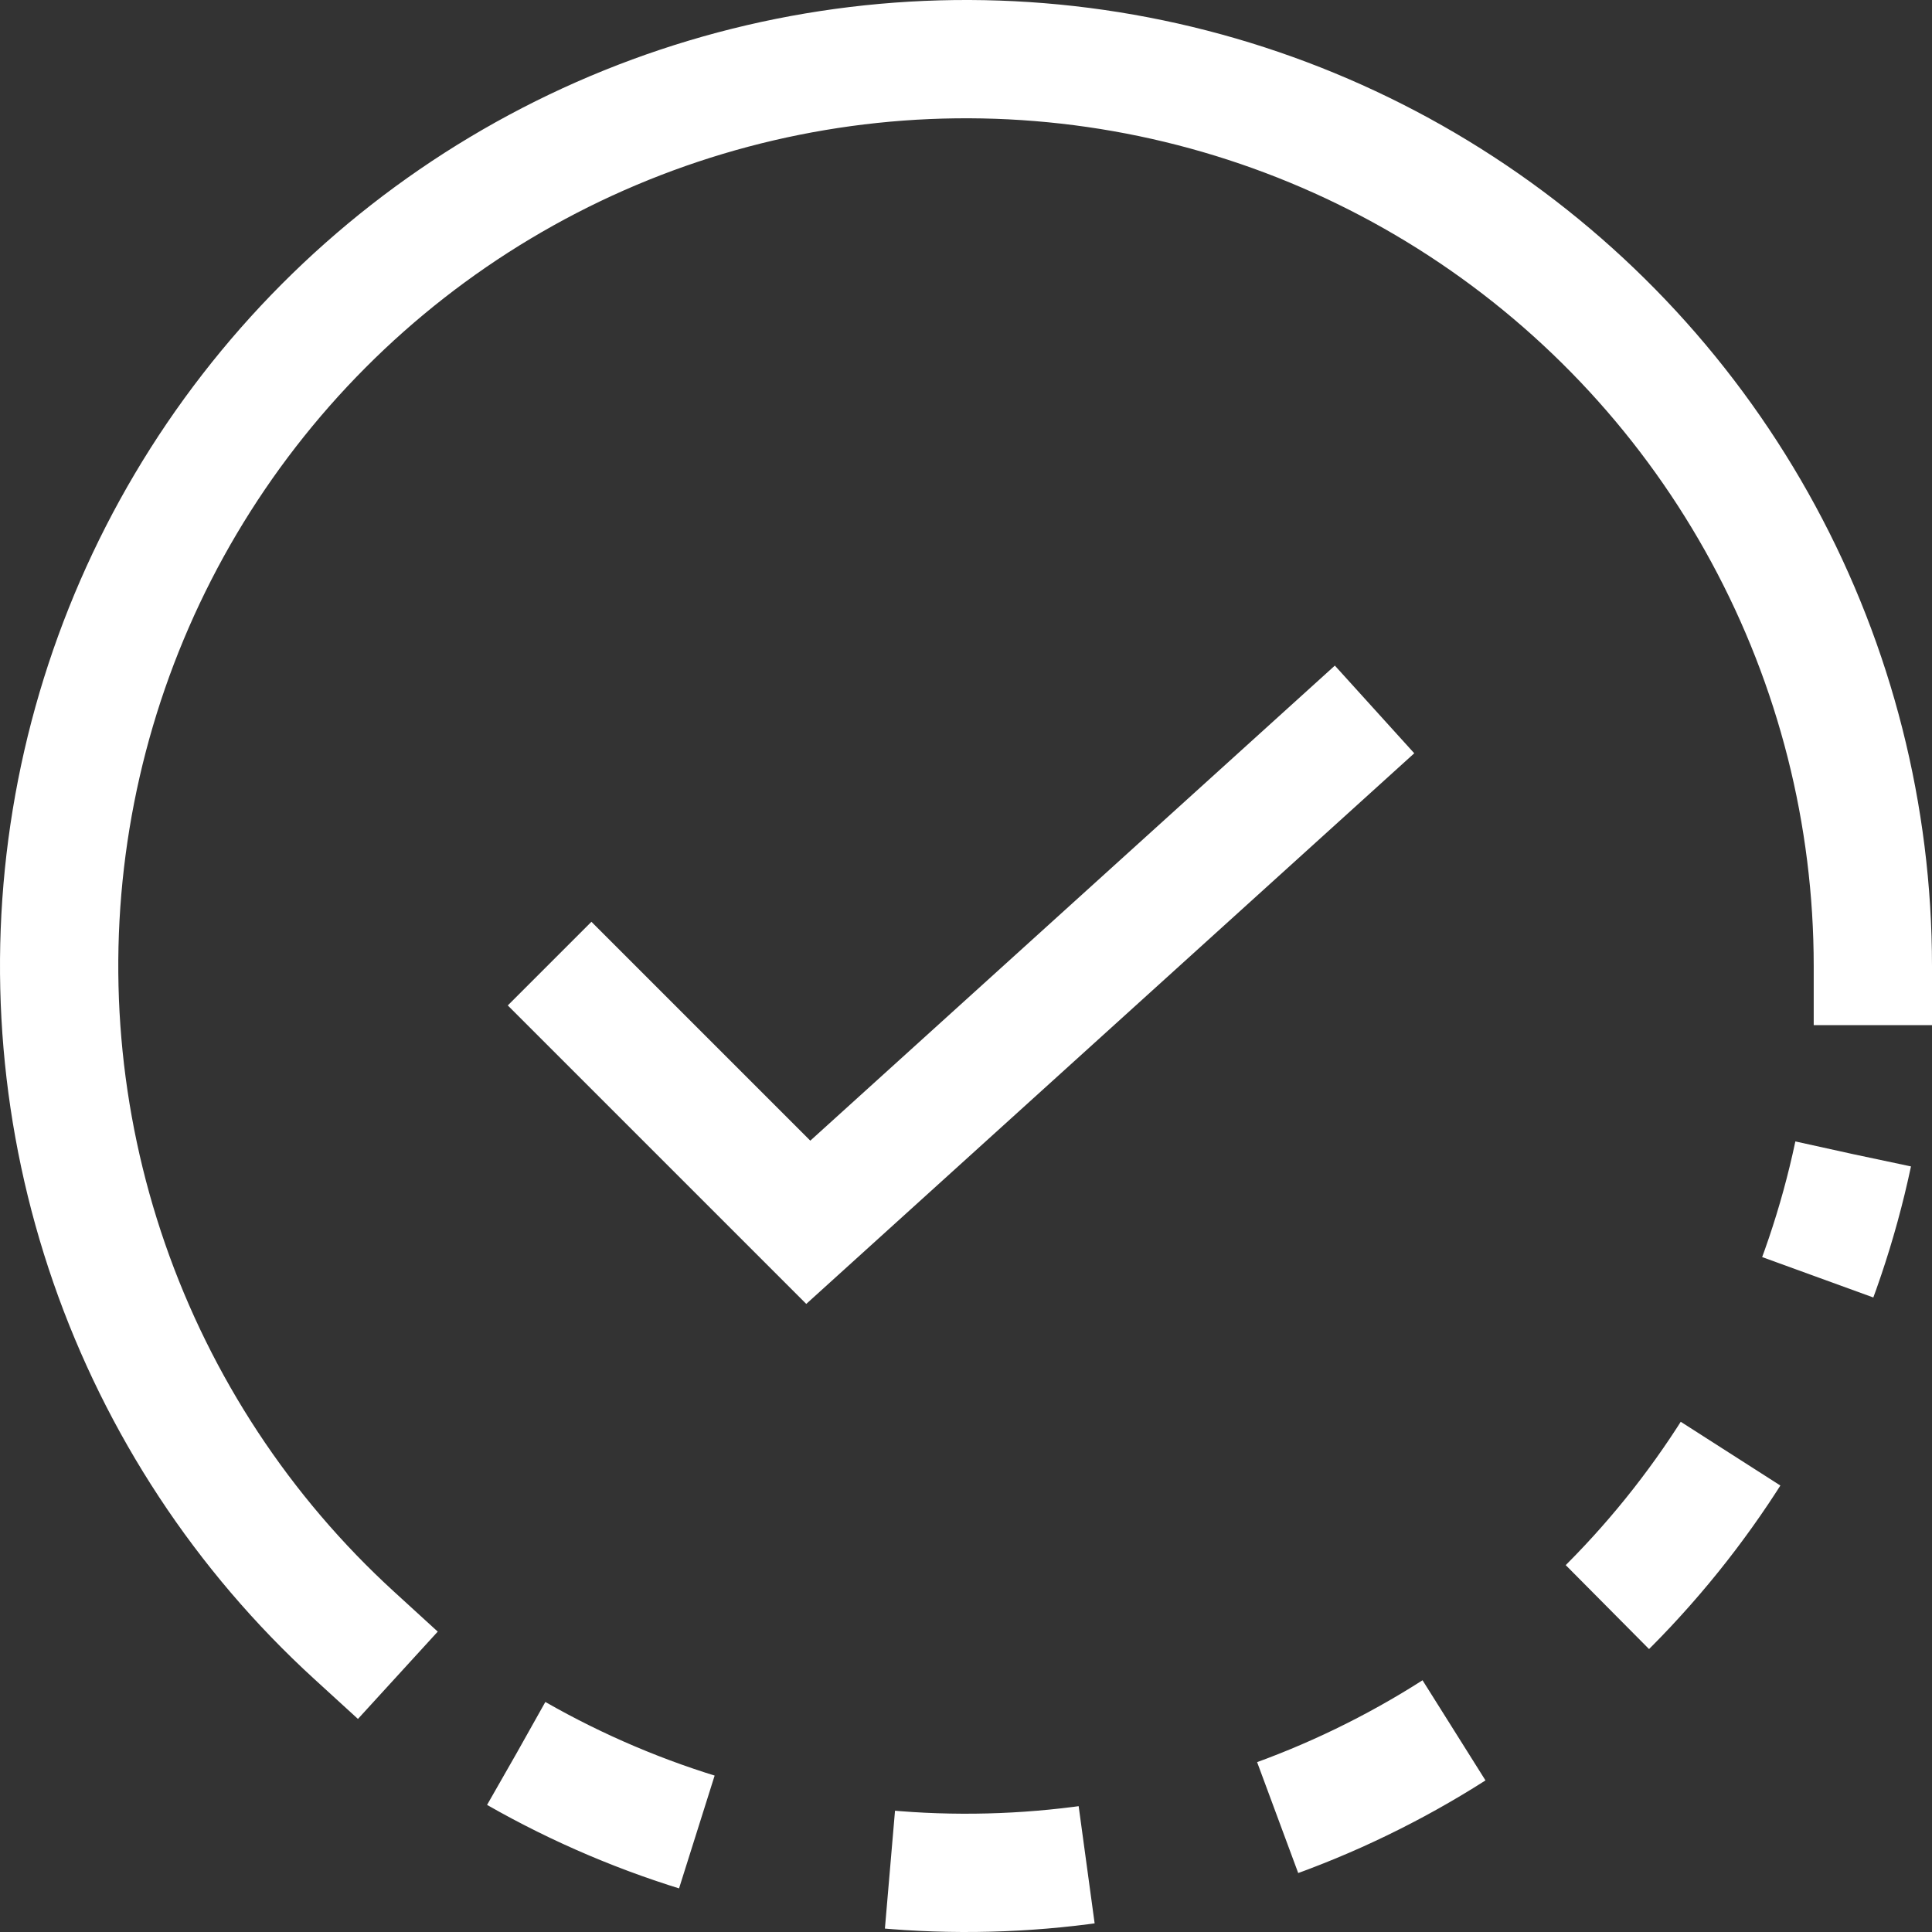 <svg width="98" height="98" viewBox="0 0 98 98" fill="none" xmlns="http://www.w3.org/2000/svg">
<rect x="0" y="0" width="98" height="98" fill="#333333" stroke="none"/>
<path d="M95 49C95 41.348 93.091 33.817 89.446 27.088C85.801 20.36 80.535 14.648 74.125 10.468C67.715 6.288 60.364 3.774 52.737 3.152C45.11 2.53 37.449 3.821 30.447 6.907C23.445 9.994 17.323 14.778 12.637 20.827C7.95 26.876 4.847 33.999 3.607 41.55C2.368 49.101 3.032 56.842 5.539 64.072C8.047 71.302 12.318 77.792 17.966 82.954" stroke="white" stroke-width="6" stroke-linecap="square" stroke-linejoin="bevel"/>
<path d="M30 51L41 62L67.5 38" stroke="white" stroke-width="6" stroke-linecap="square"/>
<path d="M26.194 88.948C32.483 92.539 39.531 94.594 46.765 94.946C53.999 95.297 61.213 93.936 67.821 90.973C74.43 88.01 80.245 83.528 84.794 77.893C89.343 72.258 92.497 65.628 93.999 58.544" stroke="white" stroke-width="6" stroke-linejoin="bevel" stroke-dasharray="10 10"/>
</svg>
